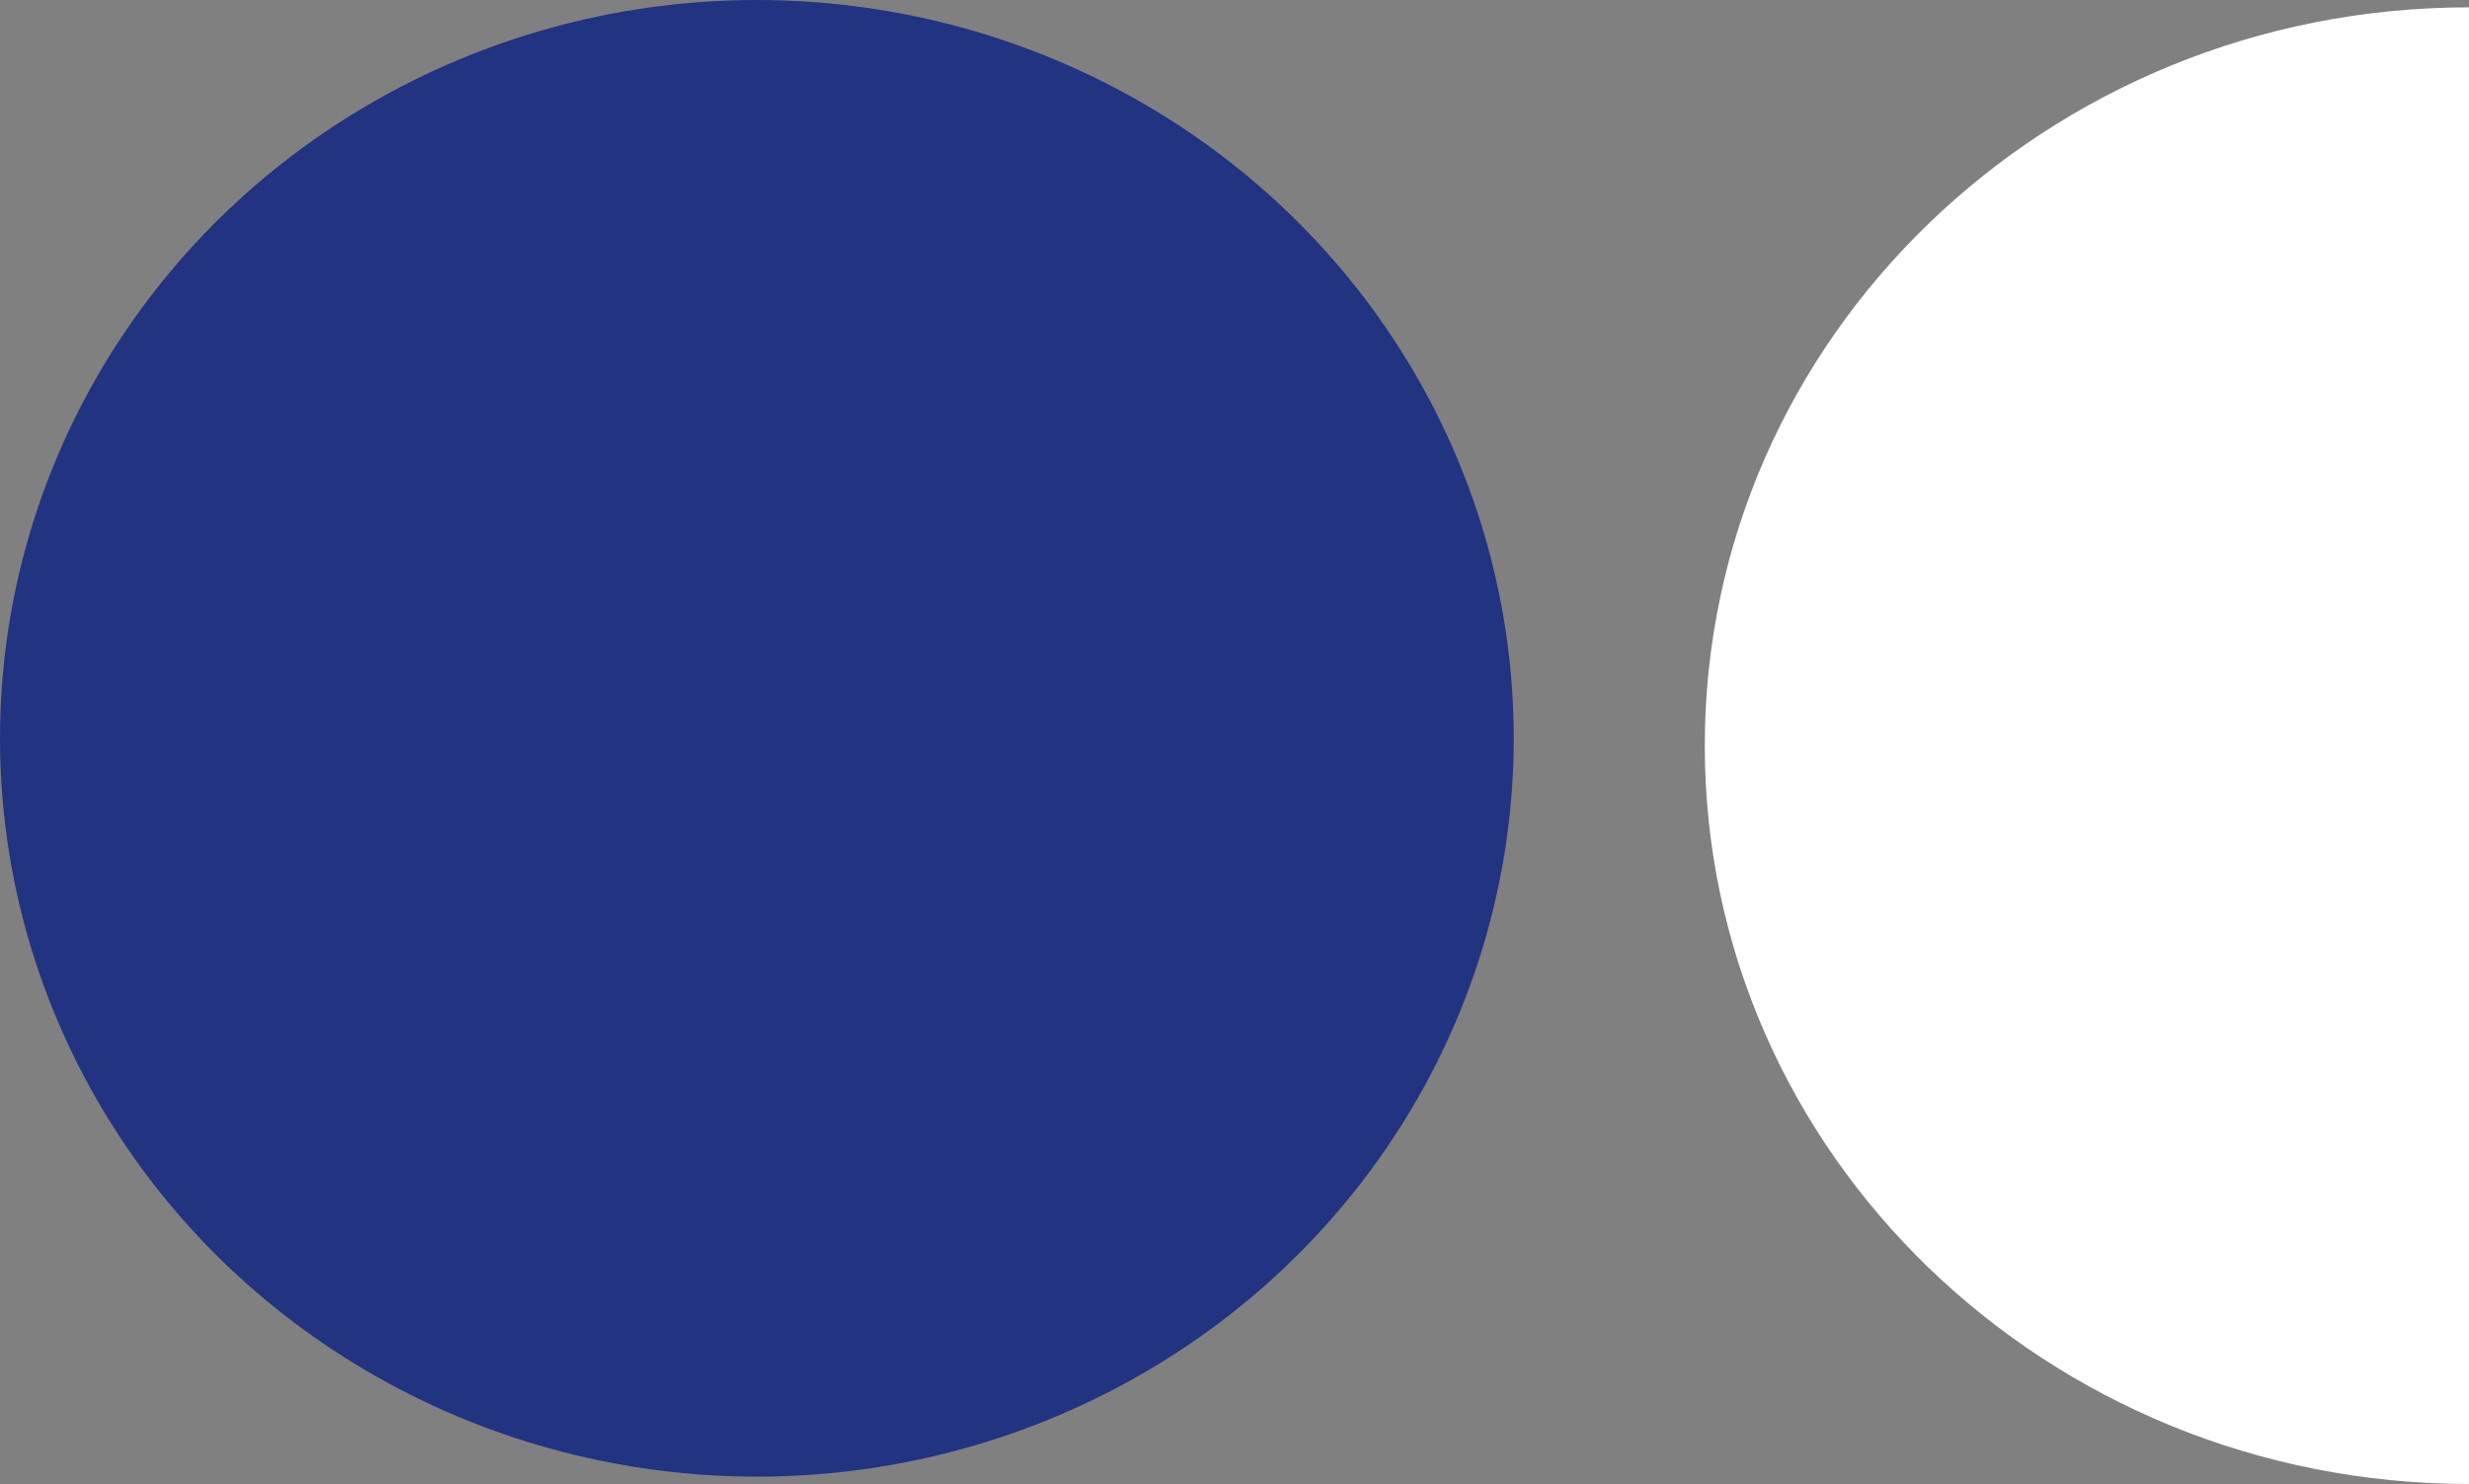 <svg id="Capa_1" data-name="Capa 1" xmlns="http://www.w3.org/2000/svg" viewBox="0 0 168 101"><rect x="0" y="0" width="168" height="101" fill="#808080" stroke="none"/><defs><style>.cls-1{fill:#fff;}.cls-2{fill:#223382;}</style></defs><title>Mesa de trabajo 18s</title><path class="cls-1" d="M116,50.75C116,78.5,139.28,101,168,101V.5C139.28.5,116,23,116,50.75Z"/><ellipse class="cls-2" cx="51.5" cy="50.25" rx="51.5" ry="50.25"/></svg>